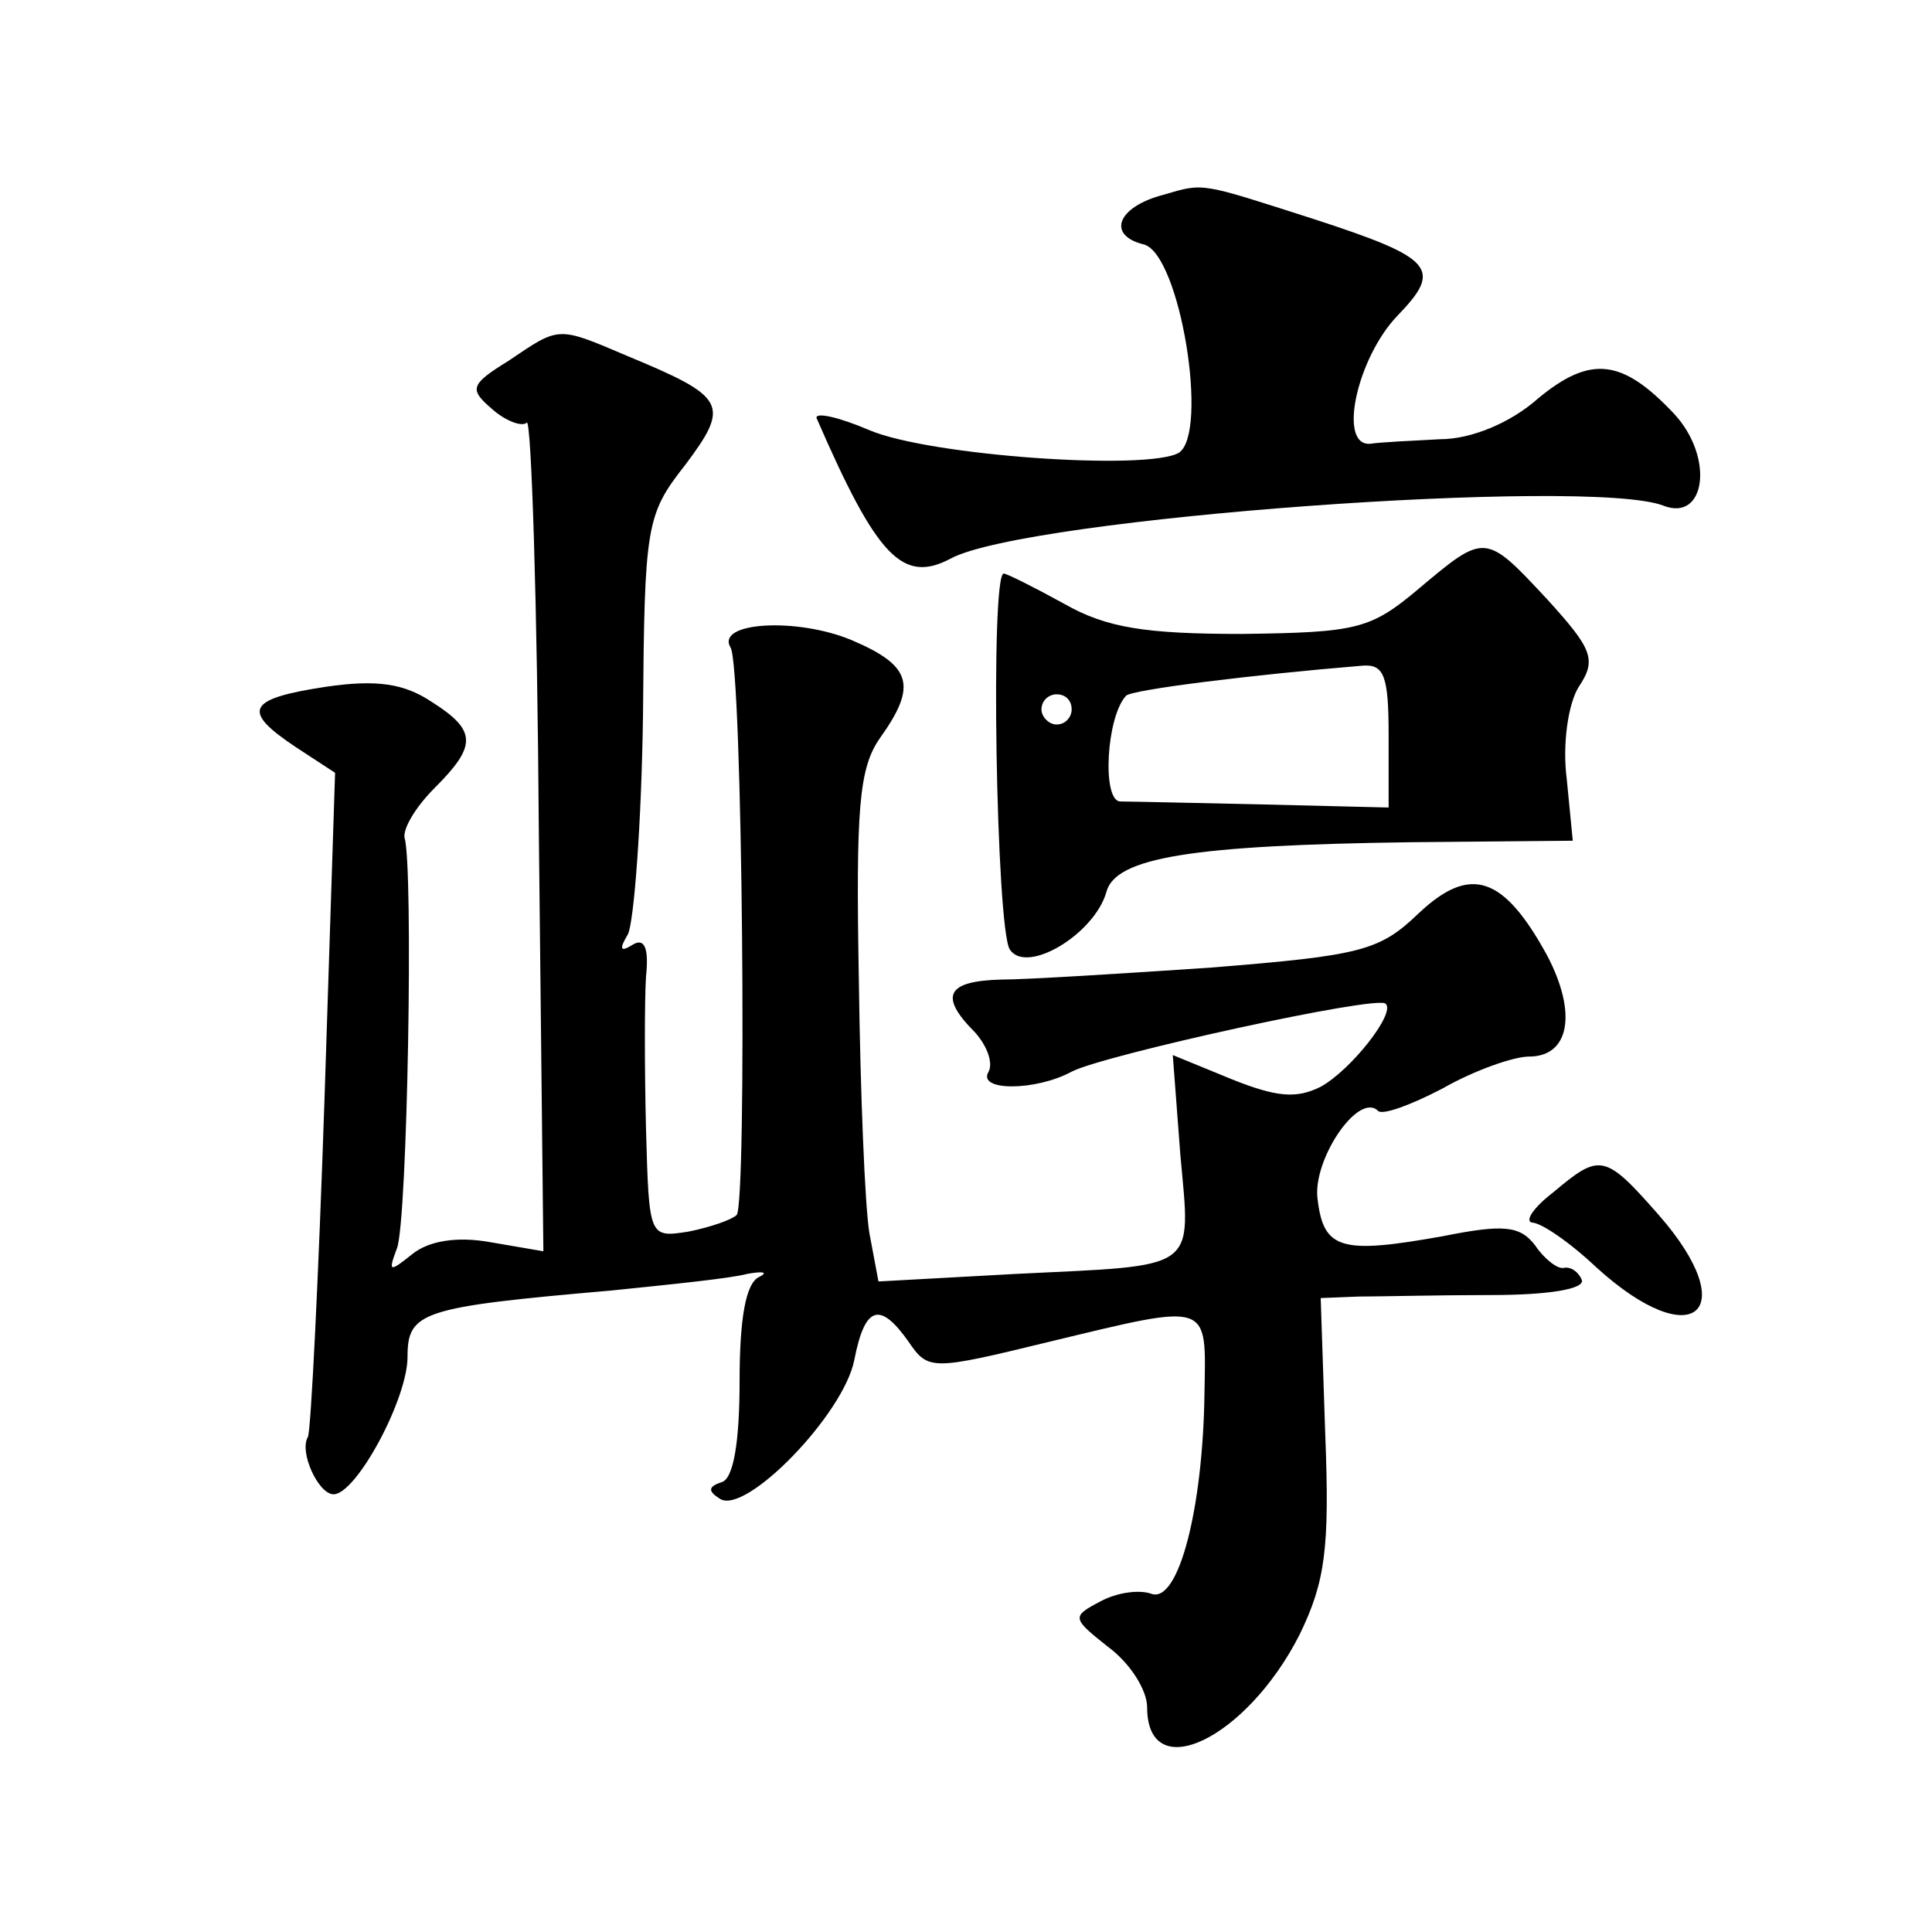 <?xml version="1.0" standalone="no"?>
<!DOCTYPE svg PUBLIC "-//W3C//DTD SVG 20010904//EN"
 "http://www.w3.org/TR/2001/REC-SVG-20010904/DTD/svg10.dtd">
<svg version="1.0" xmlns="http://www.w3.org/2000/svg"
 width="128pt" height="128pt" viewBox="0 0 128 128"
 preserveAspectRatio="xMidYMid meet">
<g transform="translate(0,128) scale(0.1,-0.1)"
fill="#0" stroke="none">
<path d="M771 1151 c-31 -8 -38 -27 -13 -33 24 -7 43 -125 23 -138 -21 -12 -165
-2 -205 15 -21 9 -36 12 -35 8 40 -92 57 -110 89 -93 50 27 423 54 472 35 28 -11
34 32 7 61 -34 36 -55 39 -90 10 -18 -16 -44 -27 -65 -27 -19 -1 -40 -2 -46 -3
-22 -2 -9 57 18 85 30 31 24 38 -56 64 -75 24 -72 24 -99 16z M337 1041 c-26 -16
-26 -19 -11 -32 9 -8 20 -12 23 -9 3 3 7 -120 8 -272 l3 -277 -35 6 c-22 4 -41
1 -52 -8 -15 -12 -16 -12 -10 4 7 18 11 254 5 272 -1 6 7 20 20 33 28 28 28 38
-2 57 -18 12 -36 15 -70 10 -53 -8 -56 -16 -20 -40 l26 -17 -7 -216 c-4 -119 -9
-220 -11 -224 -6 -10 7 -38 17 -38 15 0 49 63 49 91 0 30 9 33 135 44 39 4 79 8
90 11 11 2 14 1 8 -2 -9 -4 -13 -28 -13 -69 0 -40 -4 -65 -12 -67 -9 -3 -9 -6 -1
-11 17 -11 82 56 89 92 7 36 17 39 36 12 13 -19 15 -19 93 0 108 26 104 27 103
-34 -1 -76 -17 -139 -35 -133 -8 3 -23 1 -34 -5 -19 -10 -19 -11 5 -30 15 -11 26
-29 26 -40 0 -53 66 -21 101 48 17 35 20 57 17 133 l-3 90 25 1 c14 0 53 1 88 1
38 0 62 4 60 10 -2 5 -7 9 -12 8 -4 -1 -13 6 -19 15 -10 13 -21 14 -61 6 -67 -12
-79 -9 -83 24 -4 26 27 72 40 59 3 -3 22 4 43 15 21 12 47 21 57 21 27 0 32 29
12 67 -29 53 -51 60 -85 28 -26 -25 -38 -28 -137 -36 -59 -4 -123 -8 -140 -8 -36
-1 -41 -11 -17 -35 8 -9 12 -20 9 -26 -8 -13 31 -13 55 0 21 11 203 51 208 45 7
-6 -23 -44 -43 -55 -16 -8 -29 -7 -59 5 l-39 16 5 -66 c7 -78 13 -73 -109 -79 l-91
-5 -6 32 c-3 18 -6 93 -7 168 -2 113 0 140 14 160 25 35 21 48 -19 65 -36 15 -90
12 -80 -5 8 -12 11 -370 4 -376 -3 -3 -17 -8 -32 -11 -26 -4 -26 -4 -28 68 -1 40
-1 86 0 101 2 19 -1 26 -9 21 -8 -5 -9 -3 -3 7 4 8 9 73 10 145 1 126 2 133 28
166 30 40 27 45 -38 72 -47 20 -45 20 -79 -3z M940 890 c-32 -27 -41 -29 -117 -30
-64 0 -90 4 -118 20 -20 11 -38 20 -40 20 -9 0 -5 -235 4 -249 11 -17 56 10 64
38 6 23 57 31 201 33 l108 1 -4 41 c-3 23 1 50 8 61 12 18 9 25 -21 58 -41 44 -41
44 -85 7z m-20 -97 l0 -48 -82 2 c-46 1 -89 2 -96 2 -12 1 -9 56 4 70 3 4 84 14
157 20 14 1 17 -7 17 -46z m-210 17 c0 -5 -4 -10 -10 -10 -5 0 -10 5 -10 10 0 6
5 10 10 10 6 0 10 -4 10 -10z M1029 490 c-13 -10 -19 -19 -14 -20 6 0 25 -13 43
-30 64 -58 97 -29 41 35 -36 41 -39 41 -70 15z"/>
</g>
</svg>
